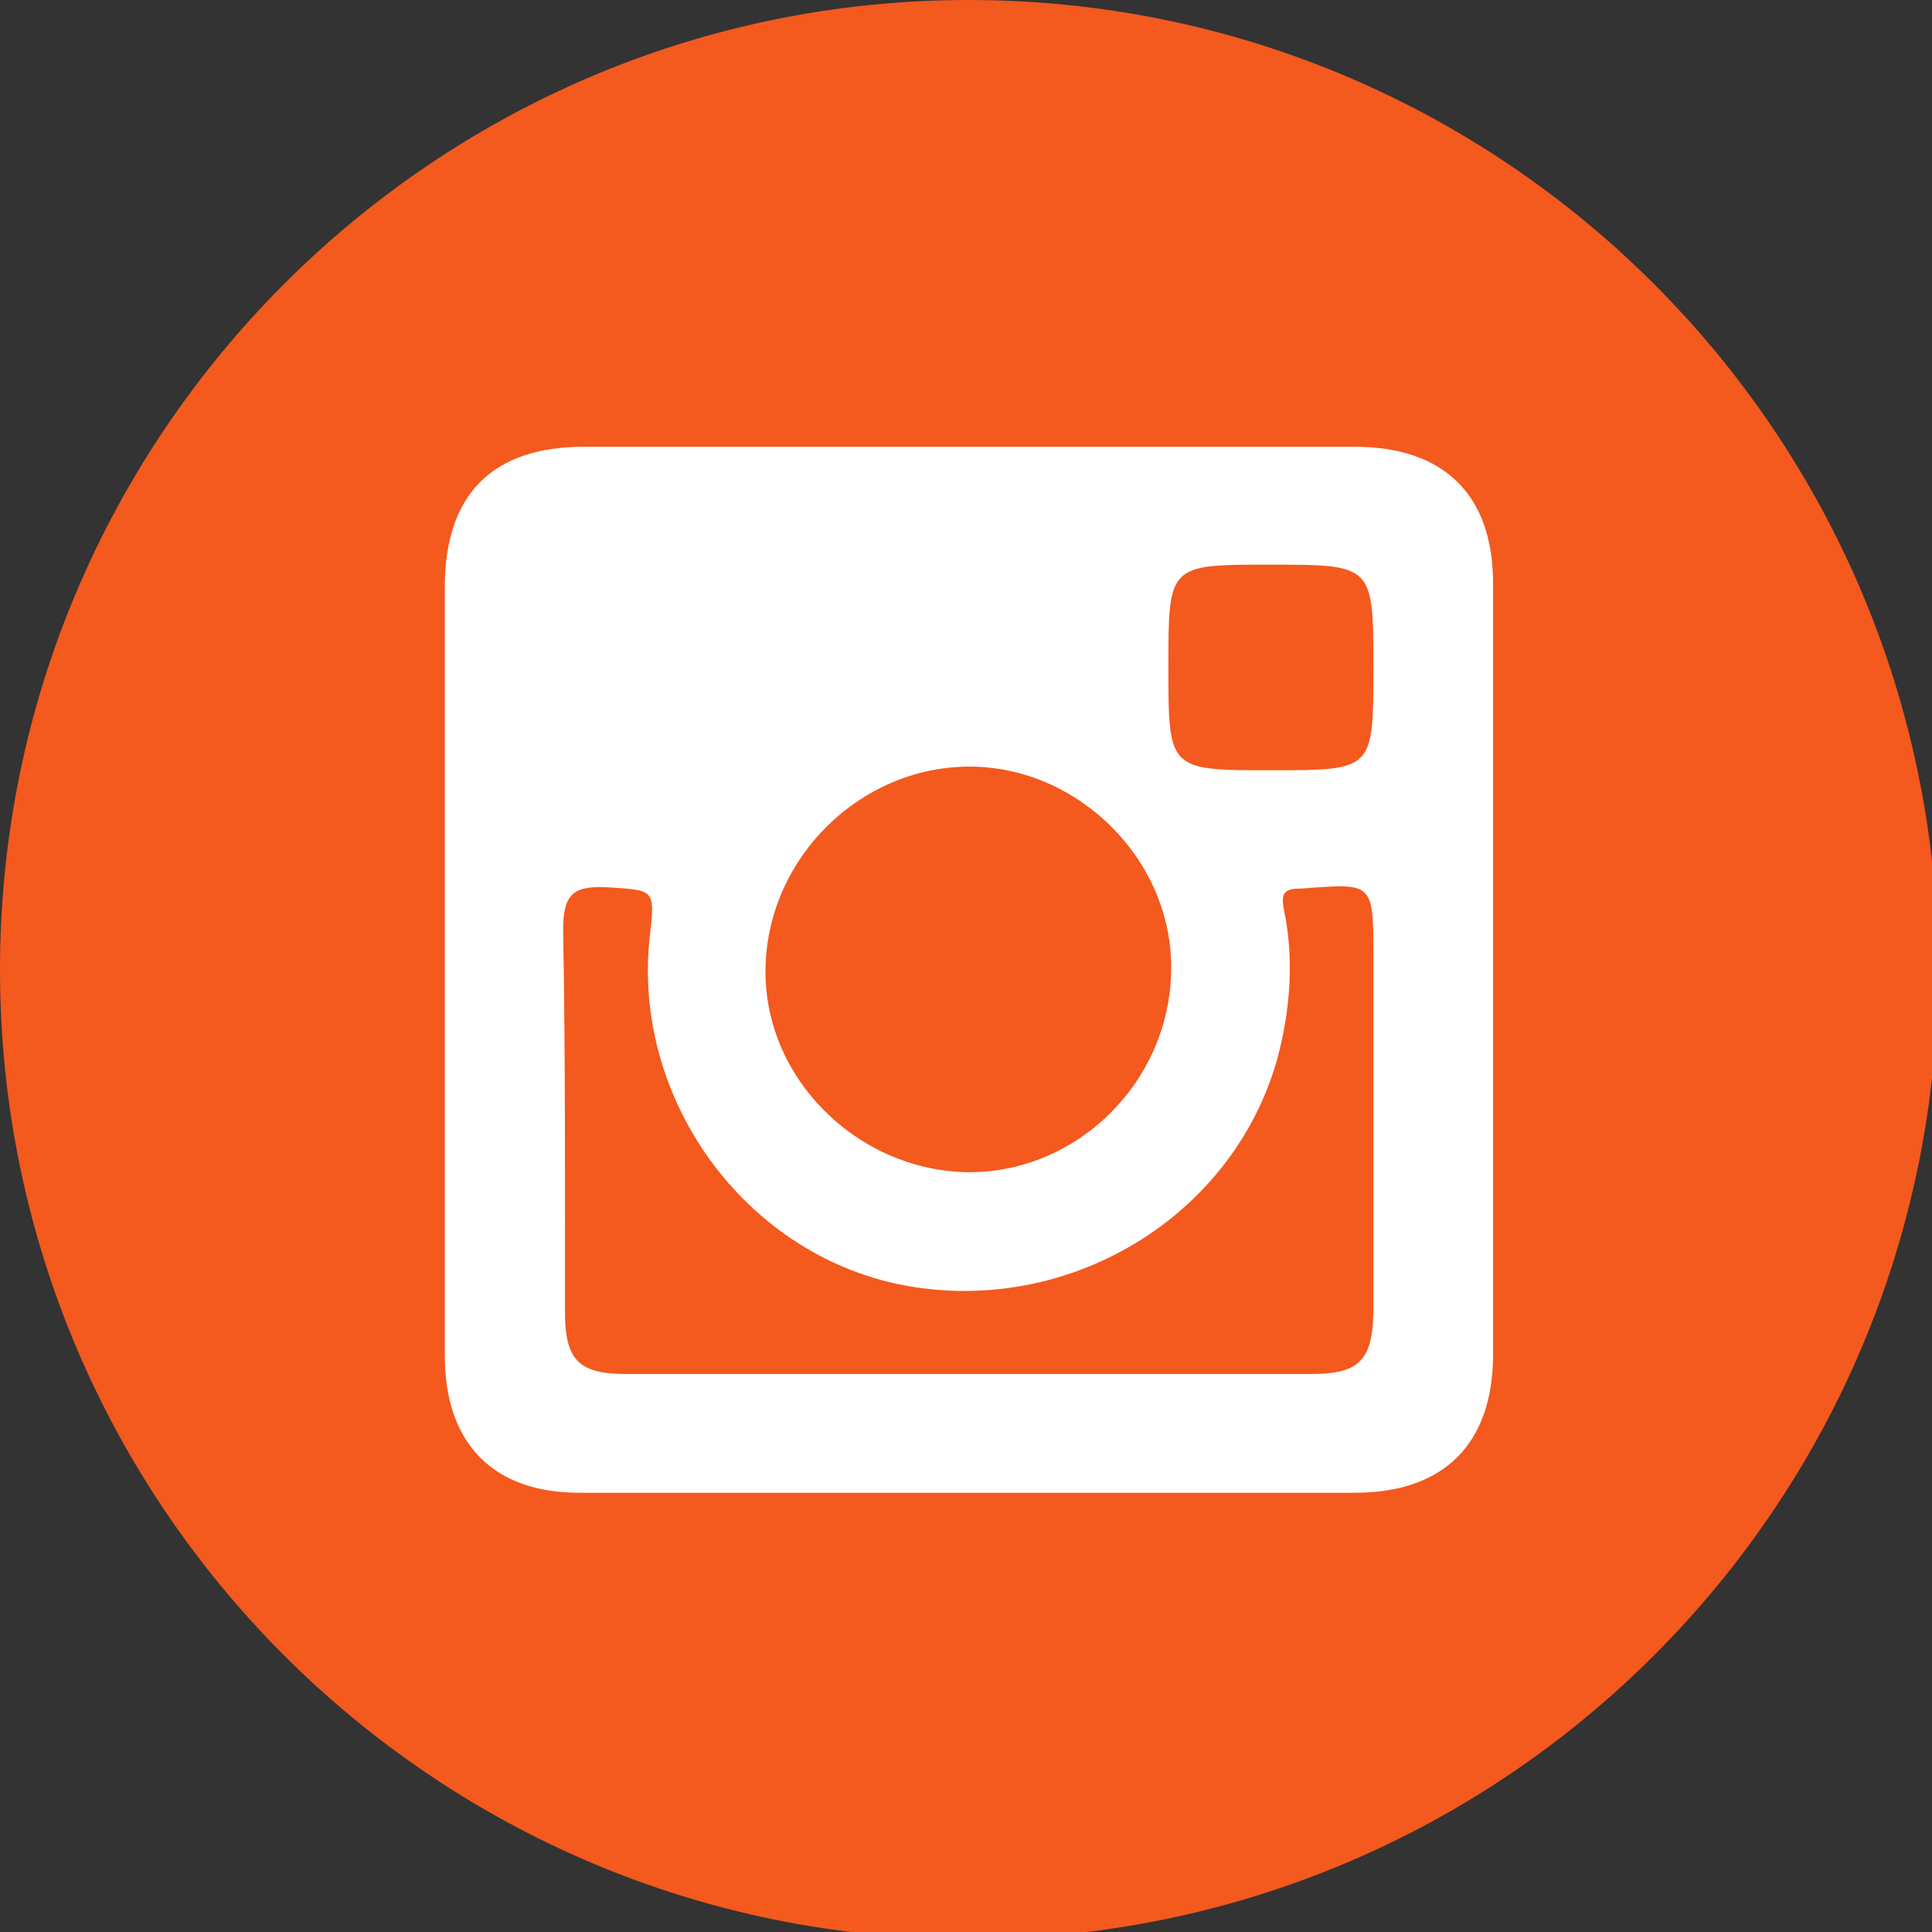 <?xml version="1.0" encoding="UTF-8"?>
<svg xmlns="http://www.w3.org/2000/svg" xmlns:xlink="http://www.w3.org/1999/xlink" width="50px" height="50px" viewBox="0 0 50 50" version="1.1">
<rect x="0" y="0" width="50" height="50" fill="#333333" stroke="none"/>
<g id="surface1">
<path style=" stroke:none;fill-rule:nonzero;fill:rgb(95.686%,34.902%,11.765%);fill-opacity:1;" d="M 50.156 25.098 C 50.156 38.949 38.934 50.184 25.07 50.184 C 11.23 50.184 0 38.949 0 25.098 C 0 11.25 11.23 0 25.07 0 C 38.934 0 50.156 11.25 50.156 25.098 "/>
<path style=" stroke:none;fill-rule:evenodd;fill:rgb(100%,100%,100%);fill-opacity:1;" d="M 35.543 33.938 C 35.52 35.199 35.191 35.559 33.93 35.559 C 30.977 35.559 28.016 35.559 25.059 35.559 C 22.125 35.559 19.172 35.559 16.211 35.559 C 14.973 35.559 14.621 35.199 14.621 33.938 C 14.621 30.688 14.633 27.367 14.574 24.07 C 14.574 23.137 14.832 22.926 15.695 22.961 C 16.934 23.043 16.957 22.996 16.82 24.199 C 16.336 28.395 19.234 32.449 23.363 33.258 C 27.617 34.074 31.875 31.527 33.043 27.449 C 33.395 26.176 33.496 24.816 33.23 23.555 C 33.137 23.09 33.254 22.996 33.676 22.996 C 35.543 22.855 35.543 22.82 35.543 24.762 C 35.543 27.789 35.543 30.875 35.543 33.938 Z M 25.094 19.84 C 27.922 19.84 30.355 22.281 30.309 25.098 C 30.285 27.988 27.875 30.383 25 30.336 C 22.148 30.266 19.742 27.867 19.812 25.027 C 19.879 22.188 22.266 19.84 25.094 19.84 Z M 32.855 14.613 C 35.543 14.613 35.543 14.613 35.543 17.301 C 35.543 19.934 35.543 19.934 32.902 19.934 C 30.238 19.934 30.238 19.934 30.238 17.266 C 30.238 14.613 30.238 14.613 32.855 14.613 Z M 35.055 11.562 C 28.414 11.562 21.75 11.562 15.113 11.562 C 12.738 11.562 11.512 12.801 11.512 15.188 C 11.512 18.473 11.512 21.77 11.512 25.098 C 11.512 28.395 11.512 31.754 11.512 35.082 C 11.512 37.371 12.773 38.633 14.996 38.633 C 21.703 38.633 28.367 38.633 35.055 38.633 C 37.367 38.633 38.641 37.371 38.641 35.043 C 38.641 28.395 38.641 21.77 38.641 15.102 C 38.641 12.801 37.367 11.562 35.055 11.562 "/>
</g>
</svg>
